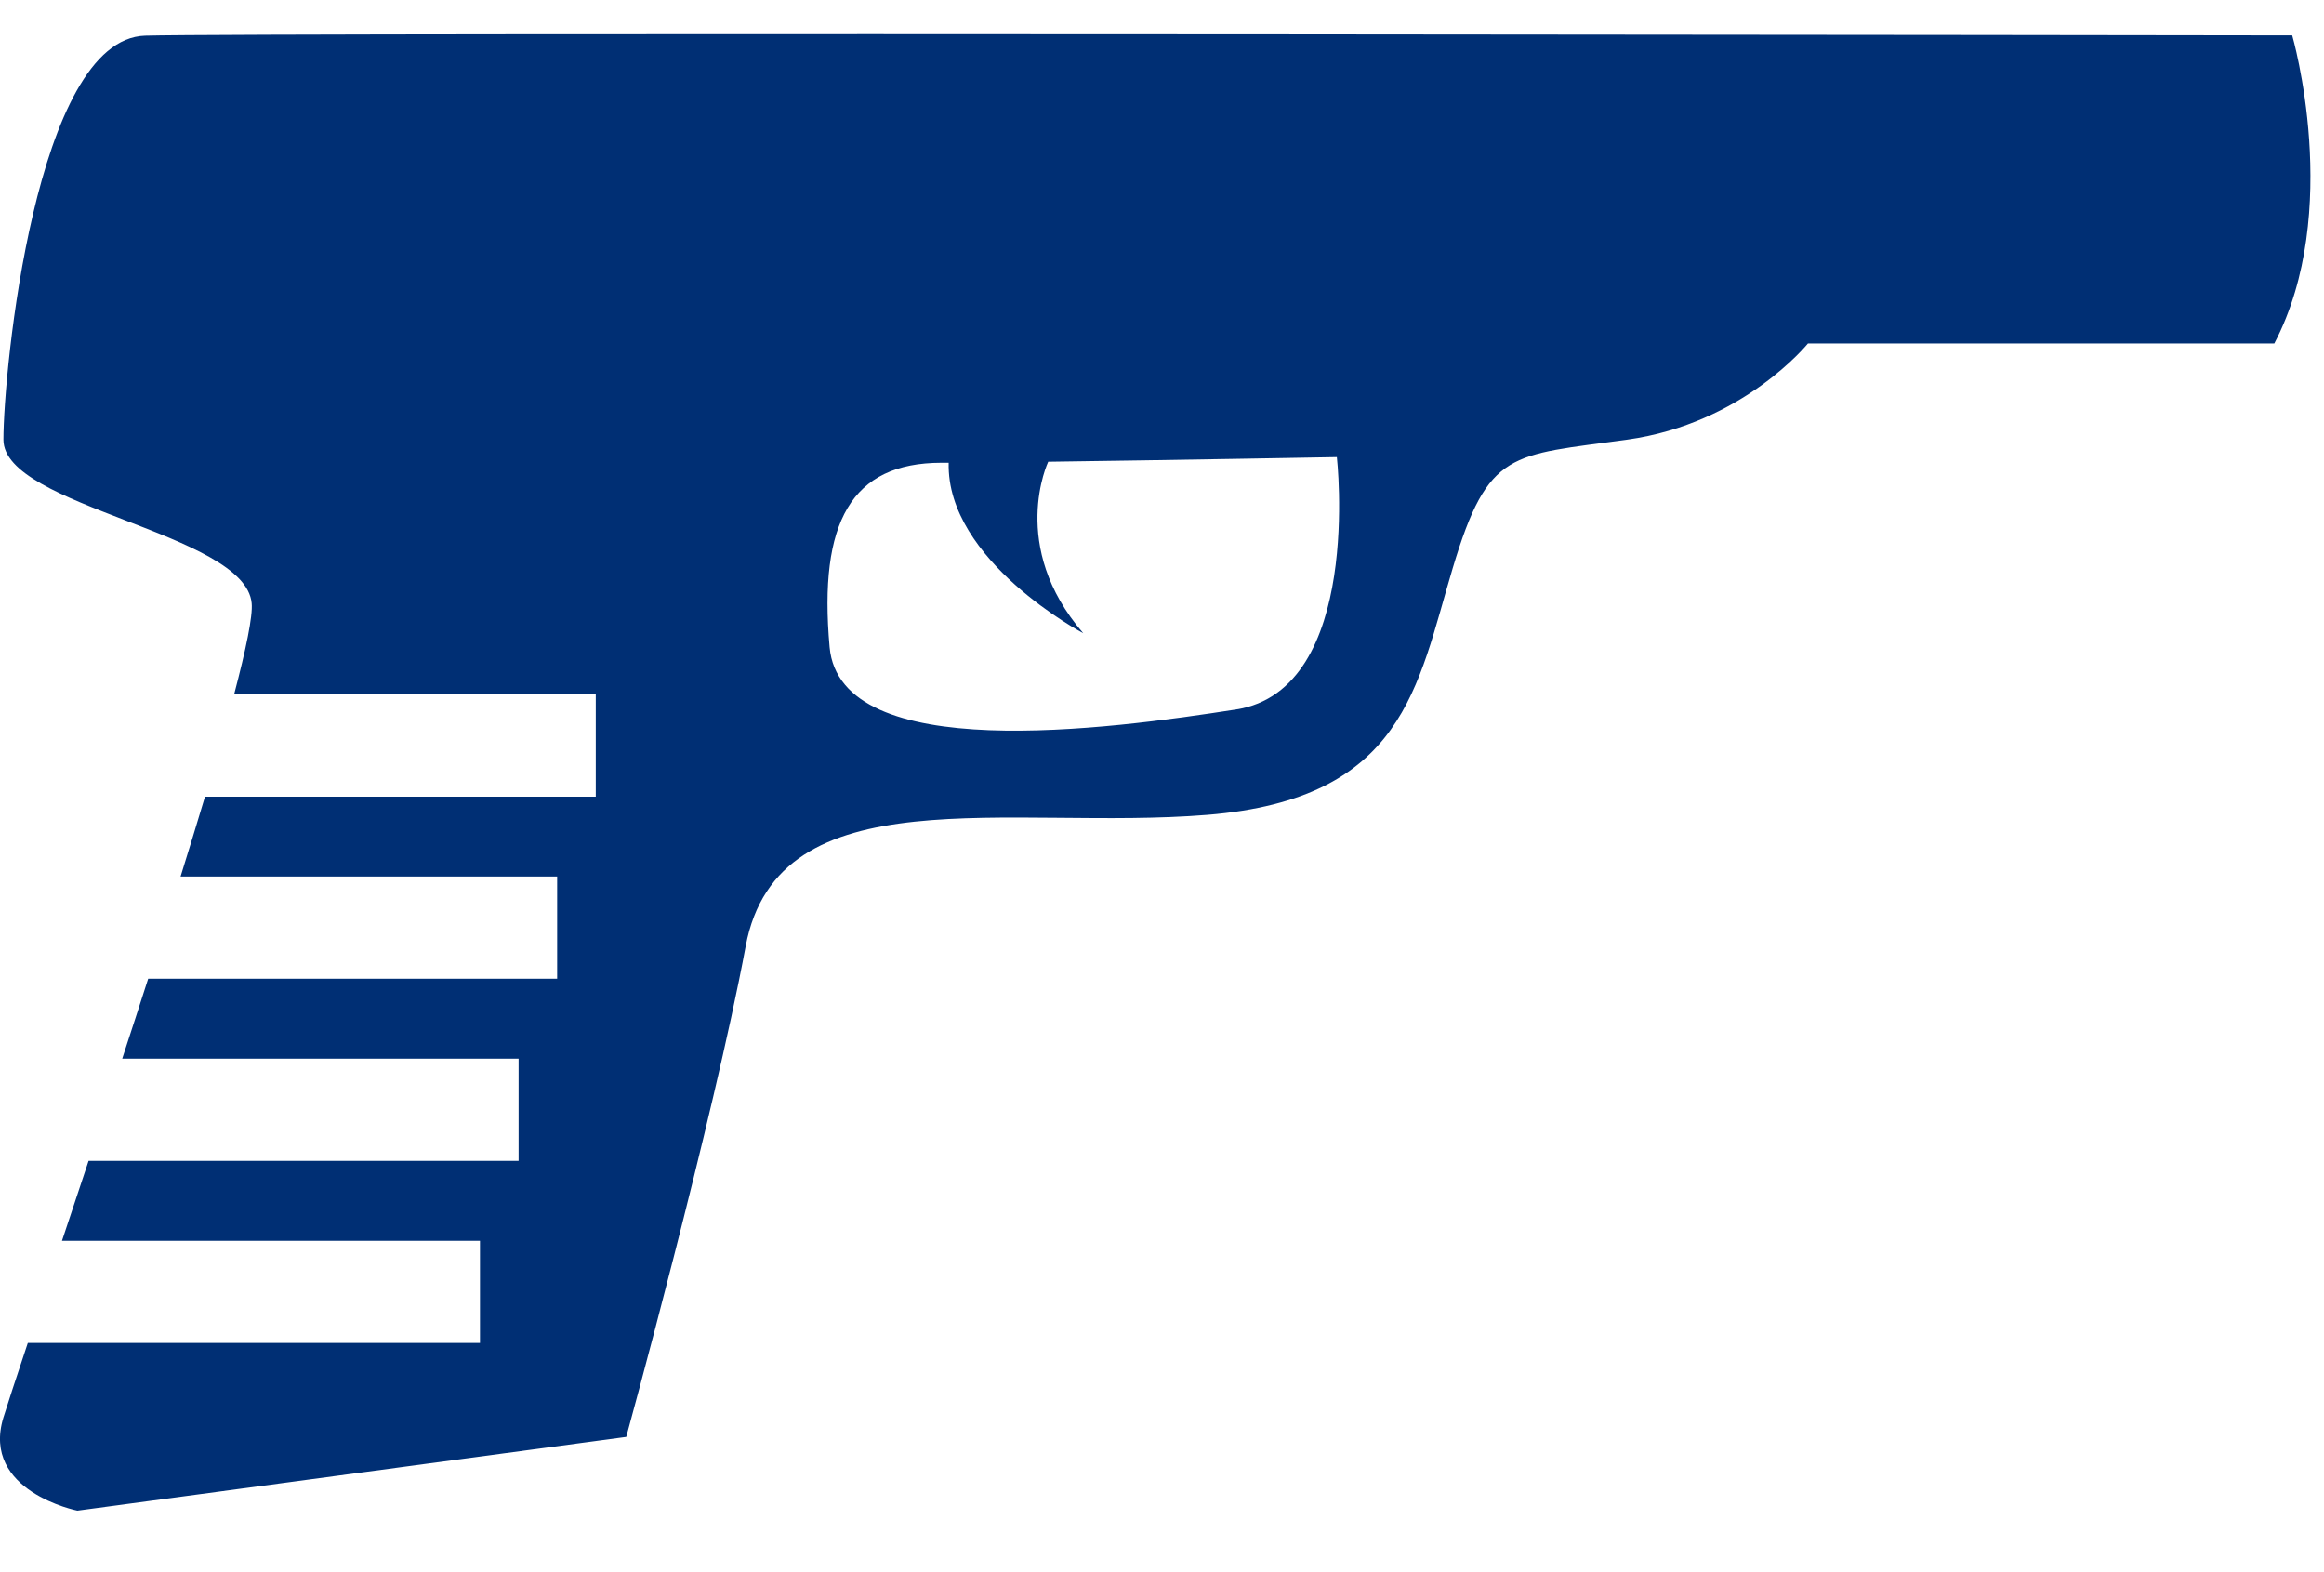 <svg width="34" height="23" viewBox="0 0 34 23" fill="none" xmlns="http://www.w3.org/2000/svg">
<path d="M10.909 13.844C11.382 11.311 14.783 12.155 17.664 11.921C20.545 11.686 20.734 10.044 21.254 8.309C21.773 6.573 22.104 6.667 23.804 6.432C25.505 6.197 26.45 5.025 26.45 5.025H33.273C34.283 3.093 33.535 0.518 33.535 0.518C33.535 0.518 3.73 0.475 2.124 0.522C0.518 0.569 0.05 5.447 0.05 6.432C0.05 7.418 3.588 7.793 3.682 8.825C3.7 9.013 3.6 9.494 3.425 10.159H8.716V11.655H2.999C2.888 12.026 2.768 12.417 2.642 12.823H8.151V14.318H2.168C2.043 14.708 1.915 15.099 1.788 15.488H7.587V16.983H1.296C1.161 17.39 1.03 17.784 0.907 18.152H7.022V19.647H0.407C0.229 20.182 0.101 20.57 0.049 20.74C-0.278 21.819 1.132 22.1 1.132 22.1L9.162 21.021C9.162 21.021 10.437 16.377 10.909 13.844ZM13.771 6.77C13.816 6.77 13.864 6.77 13.915 6.77L13.879 6.77C13.844 8.204 15.848 9.264 15.848 9.264C14.746 7.989 15.335 6.756 15.335 6.755C17.138 6.731 19.558 6.687 19.558 6.687C19.558 6.687 19.944 10.09 18.084 10.379C16.223 10.669 12.293 11.202 12.137 9.467C11.973 7.632 12.459 6.772 13.771 6.77Z" fill="#002F74"/>
</svg>
